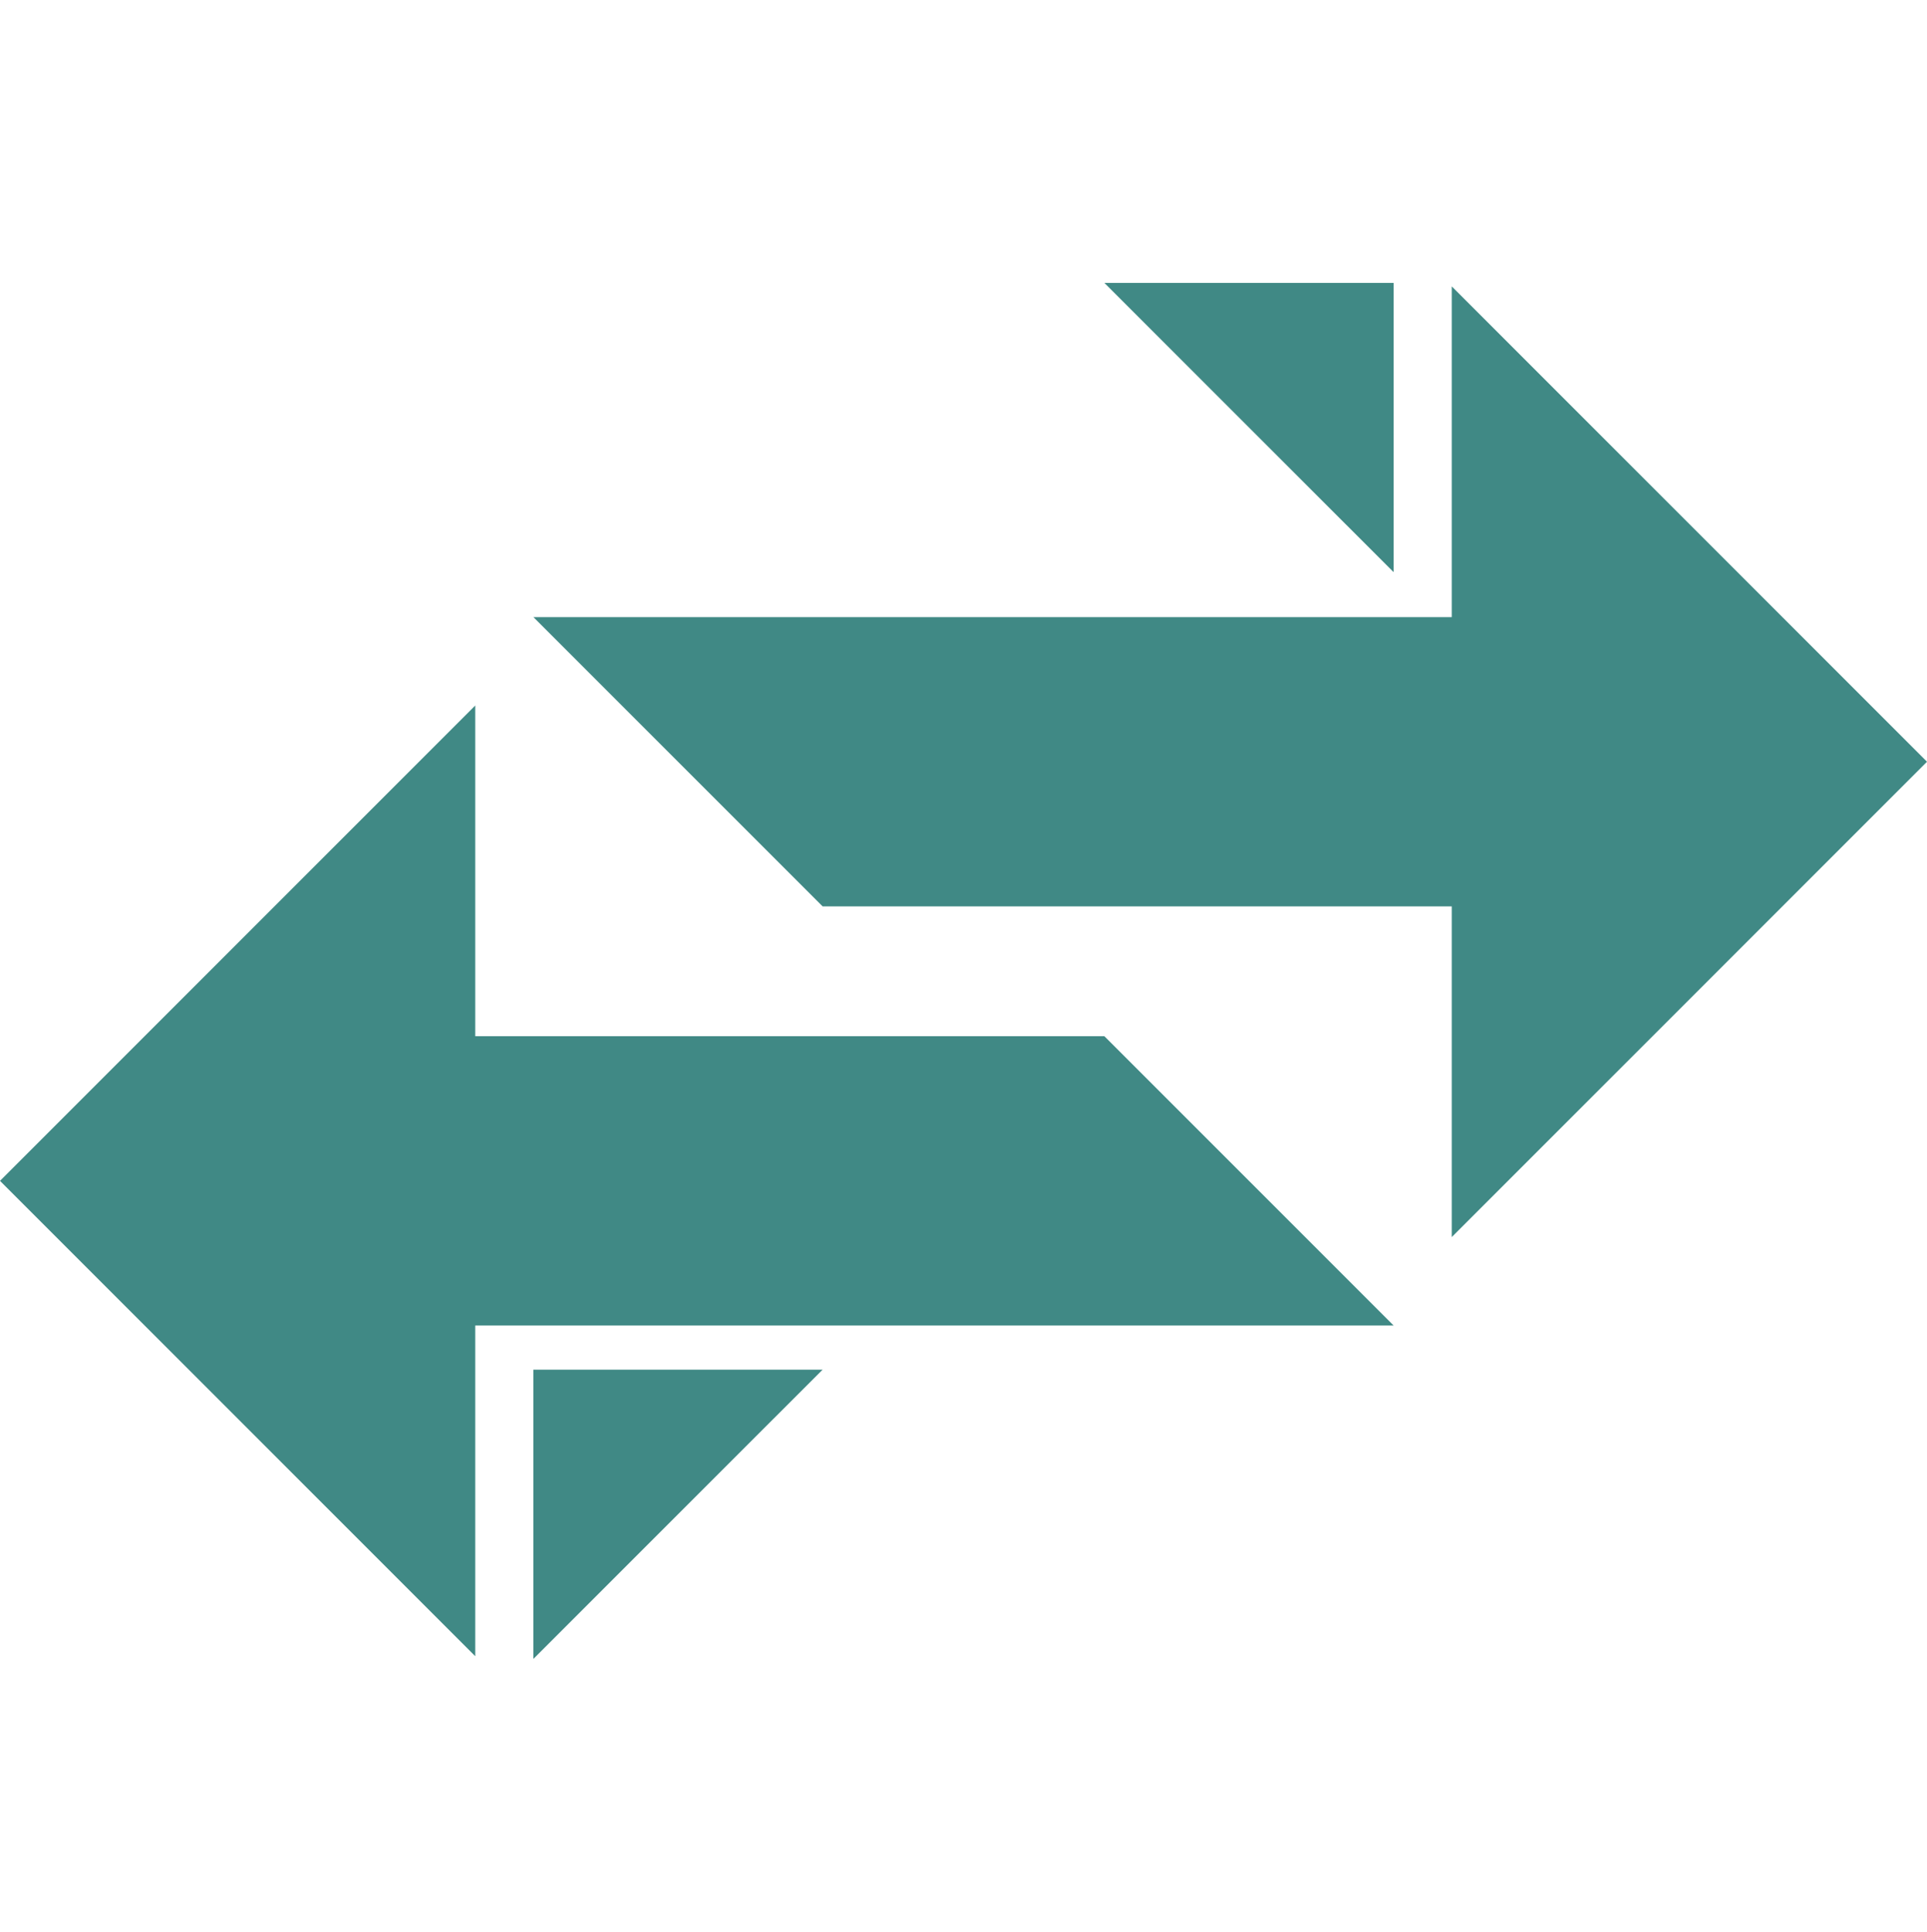 <svg xmlns="http://www.w3.org/2000/svg" id="uuid-cdb5e572-3073-4034-a889-d11f13f5cda6" data-name="Layer 1" viewBox="0 0 400 401"><defs><style>      .uuid-24ddda51-e77d-49bb-b692-01af3ff3e305 {        fill: #408985;      }    </style></defs><polygon class="uuid-24ddda51-e77d-49bb-b692-01af3ff3e305" points="400 158.09 301.35 59.44 301.35 128.07 110.72 128.07 170.76 188.11 301.35 188.11 301.35 256.74 400 158.09"></polygon><polygon class="uuid-24ddda51-e77d-49bb-b692-01af3ff3e305" points="98.65 215.05 98.65 146.42 0 245.07 98.65 343.72 98.65 275.09 289.28 275.09 229.24 215.05 98.65 215.05"></polygon><polygon class="uuid-24ddda51-e77d-49bb-b692-01af3ff3e305" points="289.28 58.72 229.25 58.72 289.28 118.74 289.28 58.72"></polygon><polygon class="uuid-24ddda51-e77d-49bb-b692-01af3ff3e305" points="110.72 344.28 170.75 284.26 110.72 284.26 110.72 344.28"></polygon></svg>